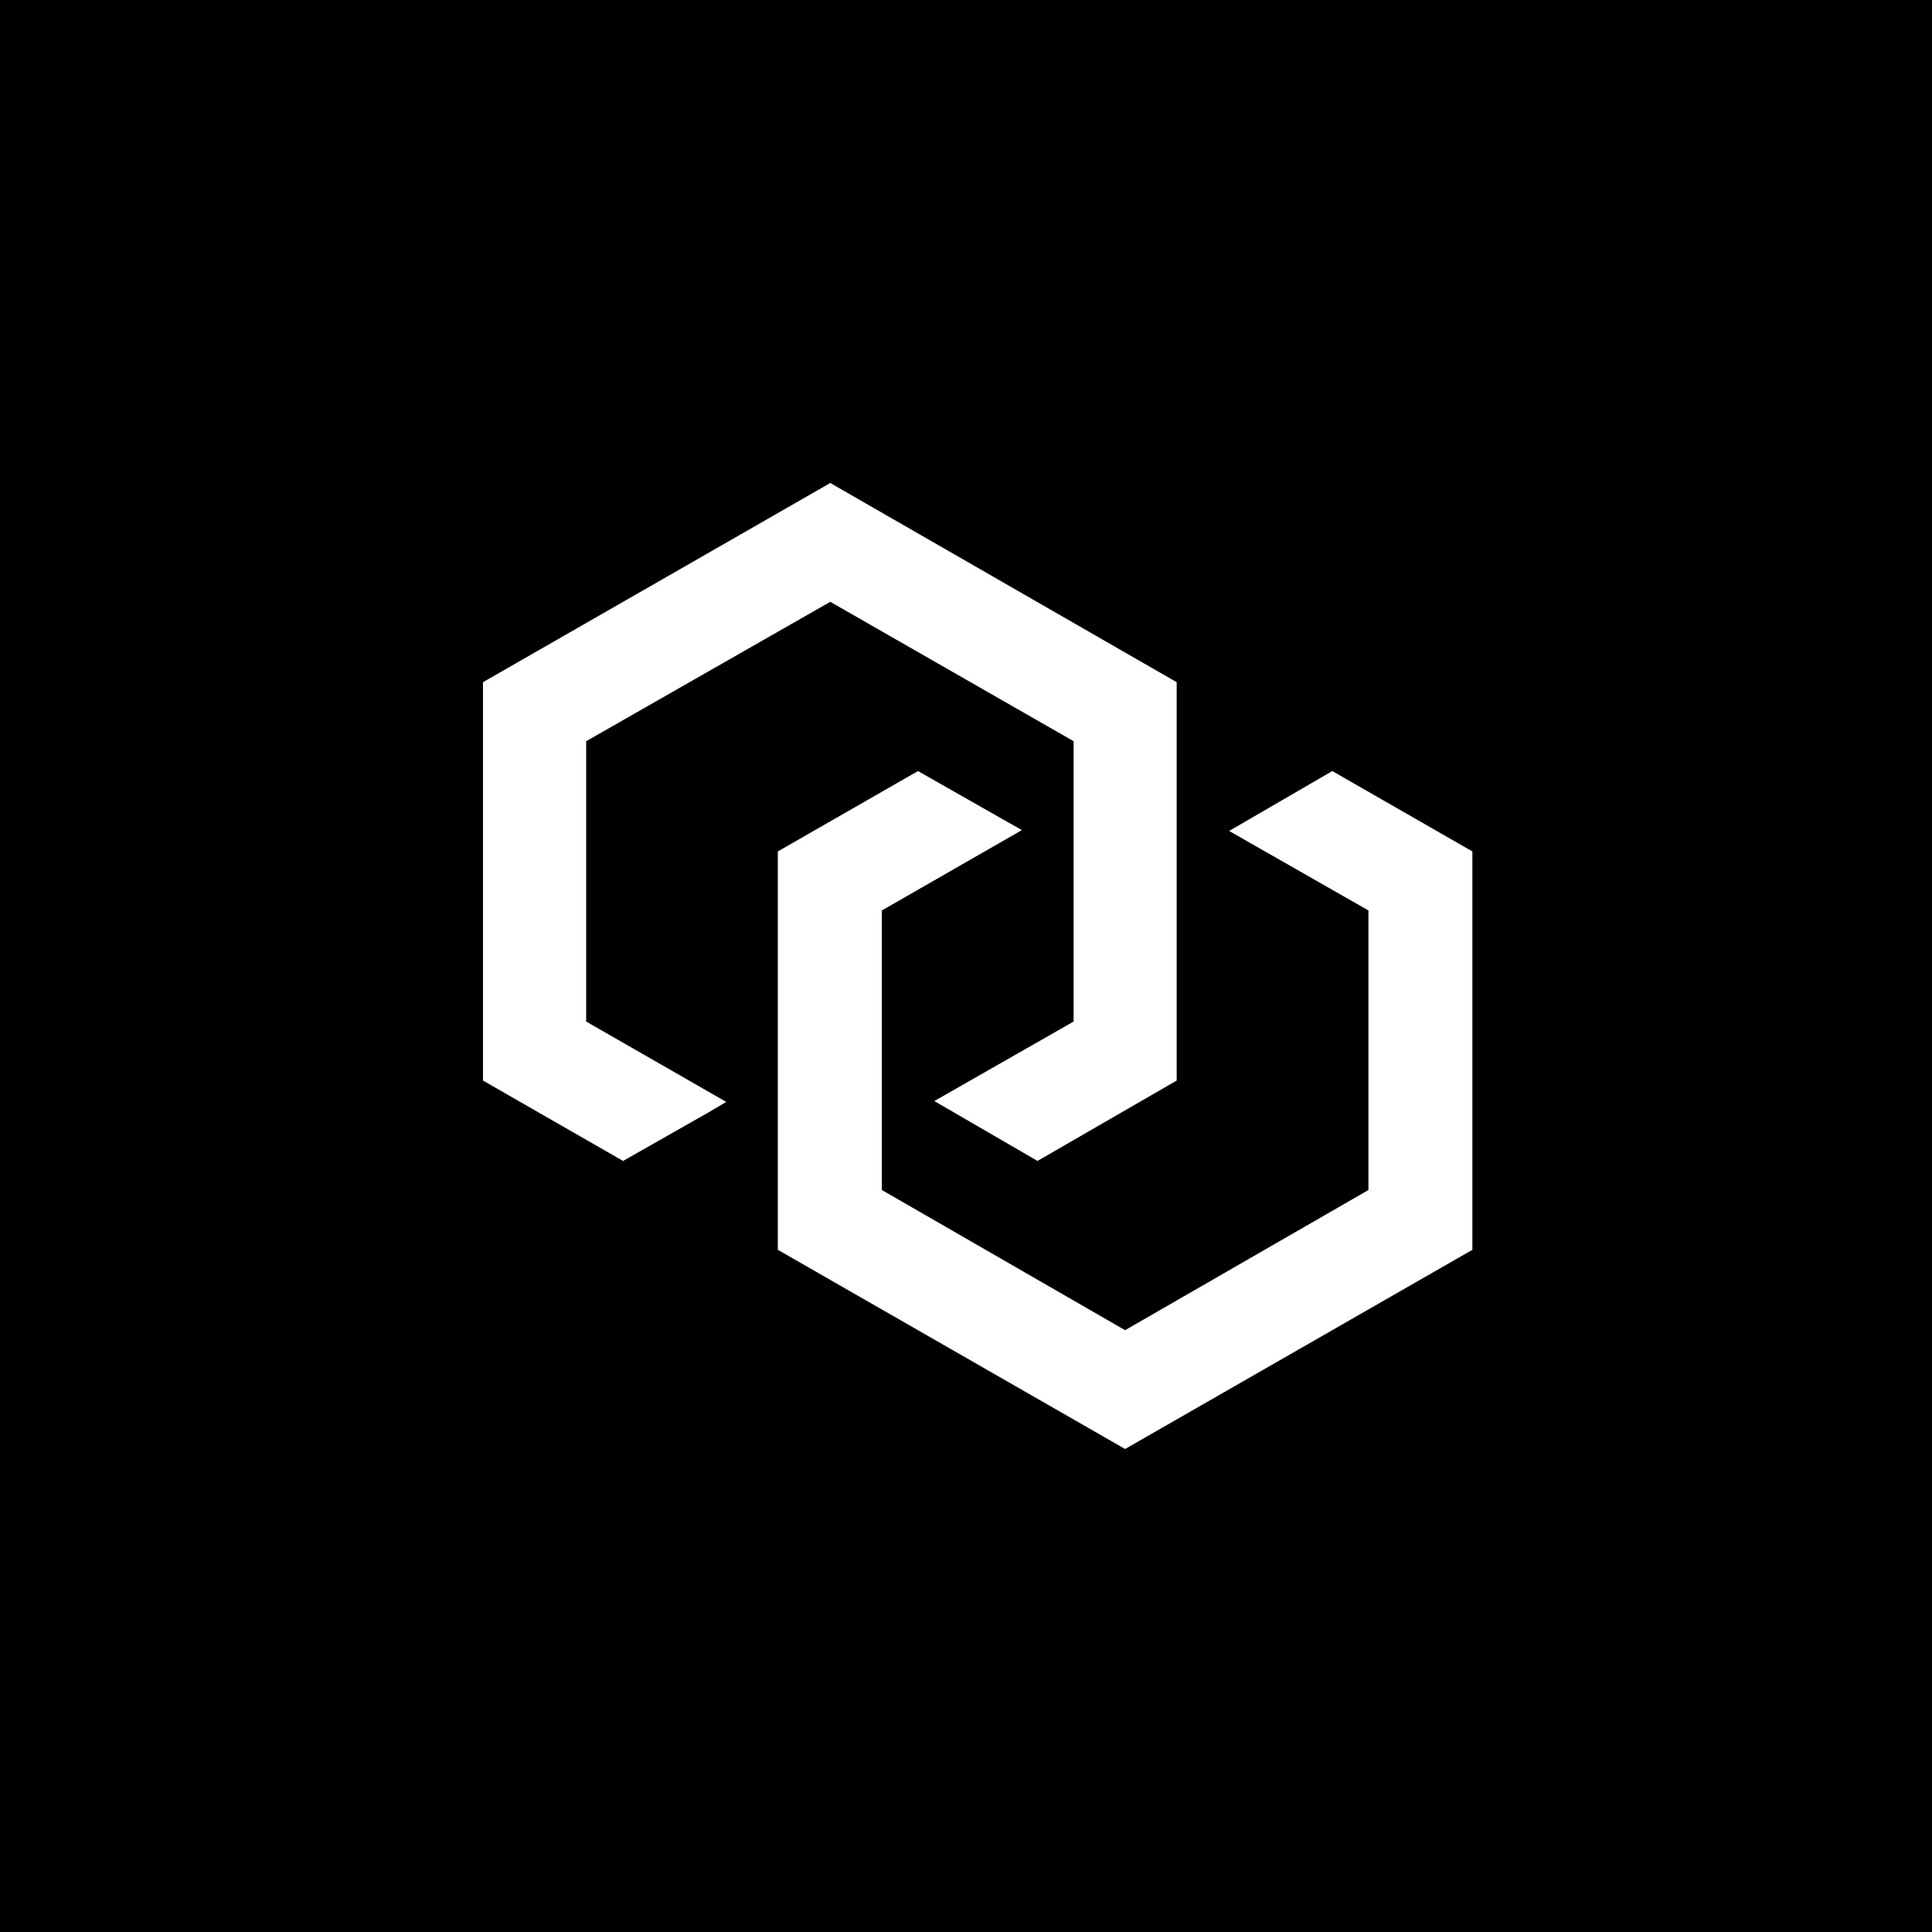 <svg width="20" height="20" viewBox="0 0 20 20" fill="none" xmlns="http://www.w3.org/2000/svg">
<rect x="0" y="0" width="20" height="20" fill="#808080" stroke="none"/>
<g clip-path="url(#clip0_3386_20783)">
<rect width="64" height="64" fill="black"/>
<path d="M13.792 7.982L12.724 8.602L14.166 9.425V12.319L11.647 13.77L9.129 12.319V9.425L10.579 8.593L10.375 8.478L9.503 7.982L8.052 8.814V12.938L11.647 15L15.242 12.938V8.814L13.792 7.982Z" fill="white"/>
<path d="M8.595 5L5 7.062V11.186L6.45 12.018L7.323 11.522L7.518 11.407L6.068 10.575V7.673L8.595 6.23L11.114 7.673V10.575L9.672 11.398L10.74 12.018L12.181 11.186V7.062L8.595 5Z" fill="white"/>
</g>
<defs>
<clipPath id="clip0_3386_20783">
<rect width="20" height="20" fill="white"/>
</clipPath>
</defs>
</svg>
